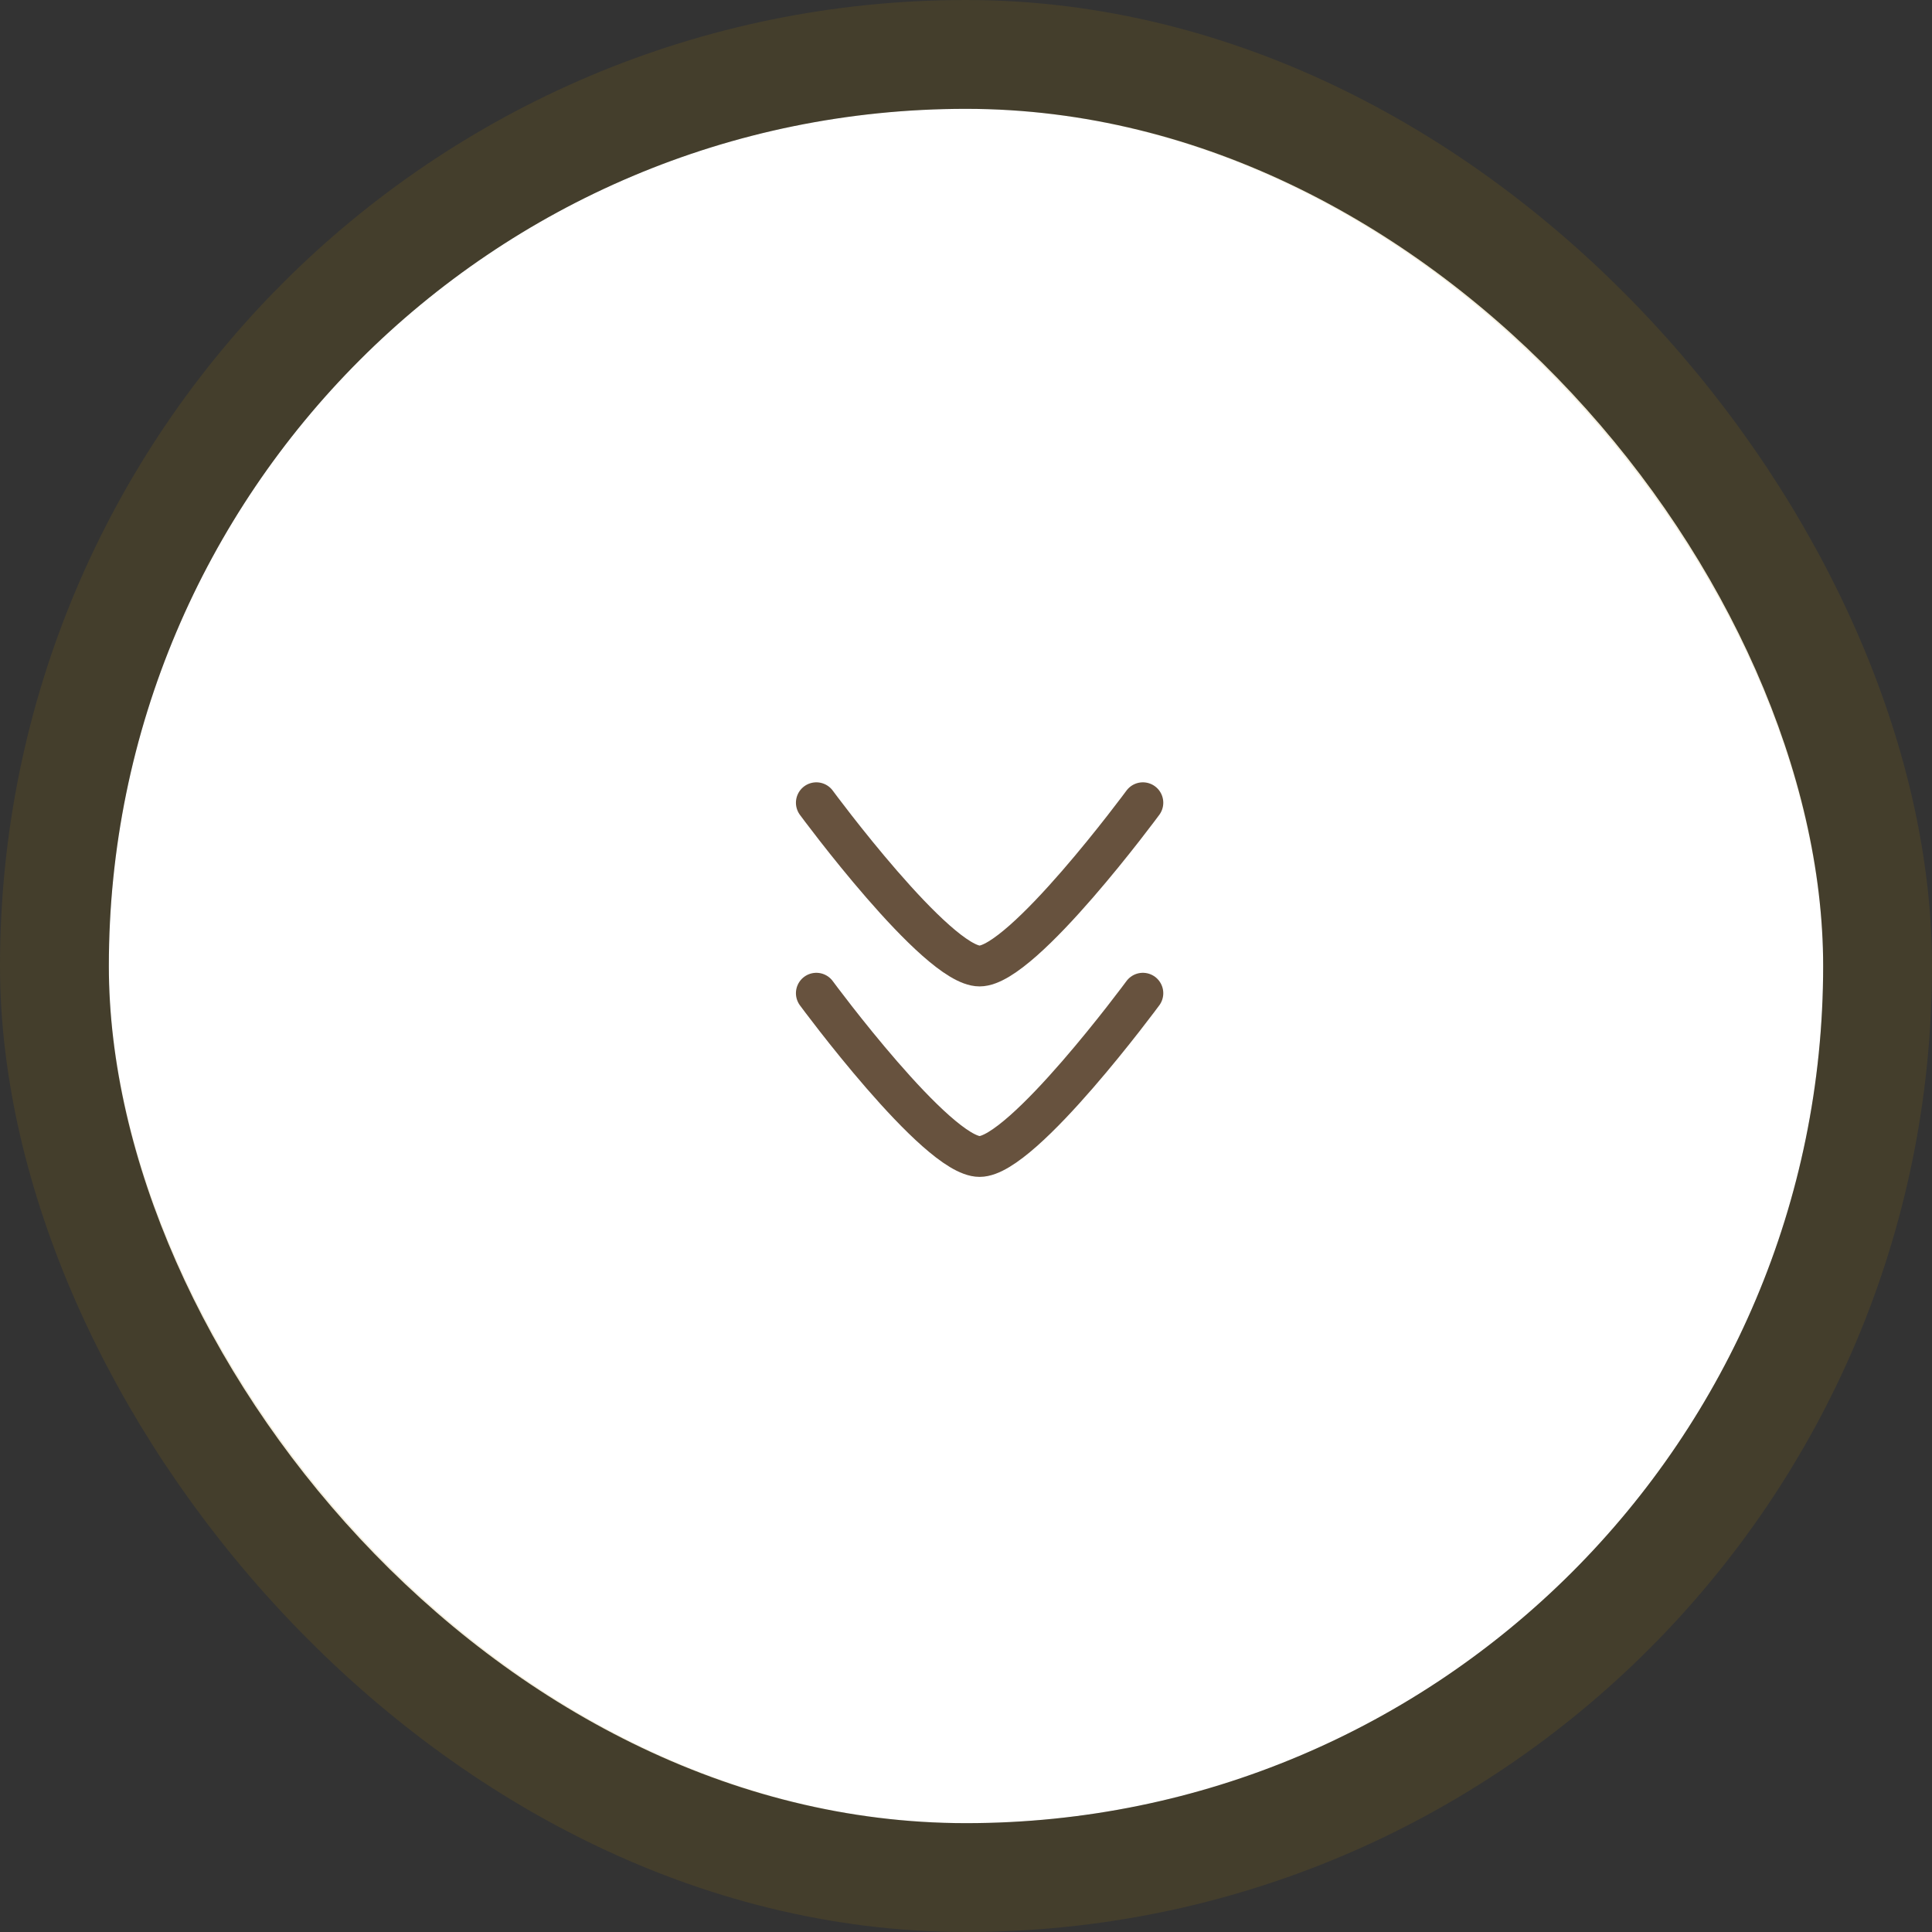 <svg xmlns="http://www.w3.org/2000/svg" width="71" height="71" viewBox="0 0 71 71" fill="none"><rect x="0" y="0" width="71" height="71" fill="#333333" stroke="none"/><rect x="4" y="4" width="63" height="63" rx="31.5" fill="white"></rect><rect x="2" y="2" width="67" height="67" rx="33.5" stroke="#B18404" stroke-opacity="0.14" stroke-width="4"></rect><path d="M42 36.5C42 36.5 37.581 42.5 36 42.5C34.419 42.5 30 36.5 30 36.5" stroke="#67523E" stroke-width="1.5" stroke-linecap="round" stroke-linejoin="round"></path><path d="M42 29.5C42 29.5 37.581 35.5 36 35.5C34.419 35.5 30 29.5 30 29.5" stroke="#67523E" stroke-width="1.5" stroke-linecap="round" stroke-linejoin="round"></path></svg>